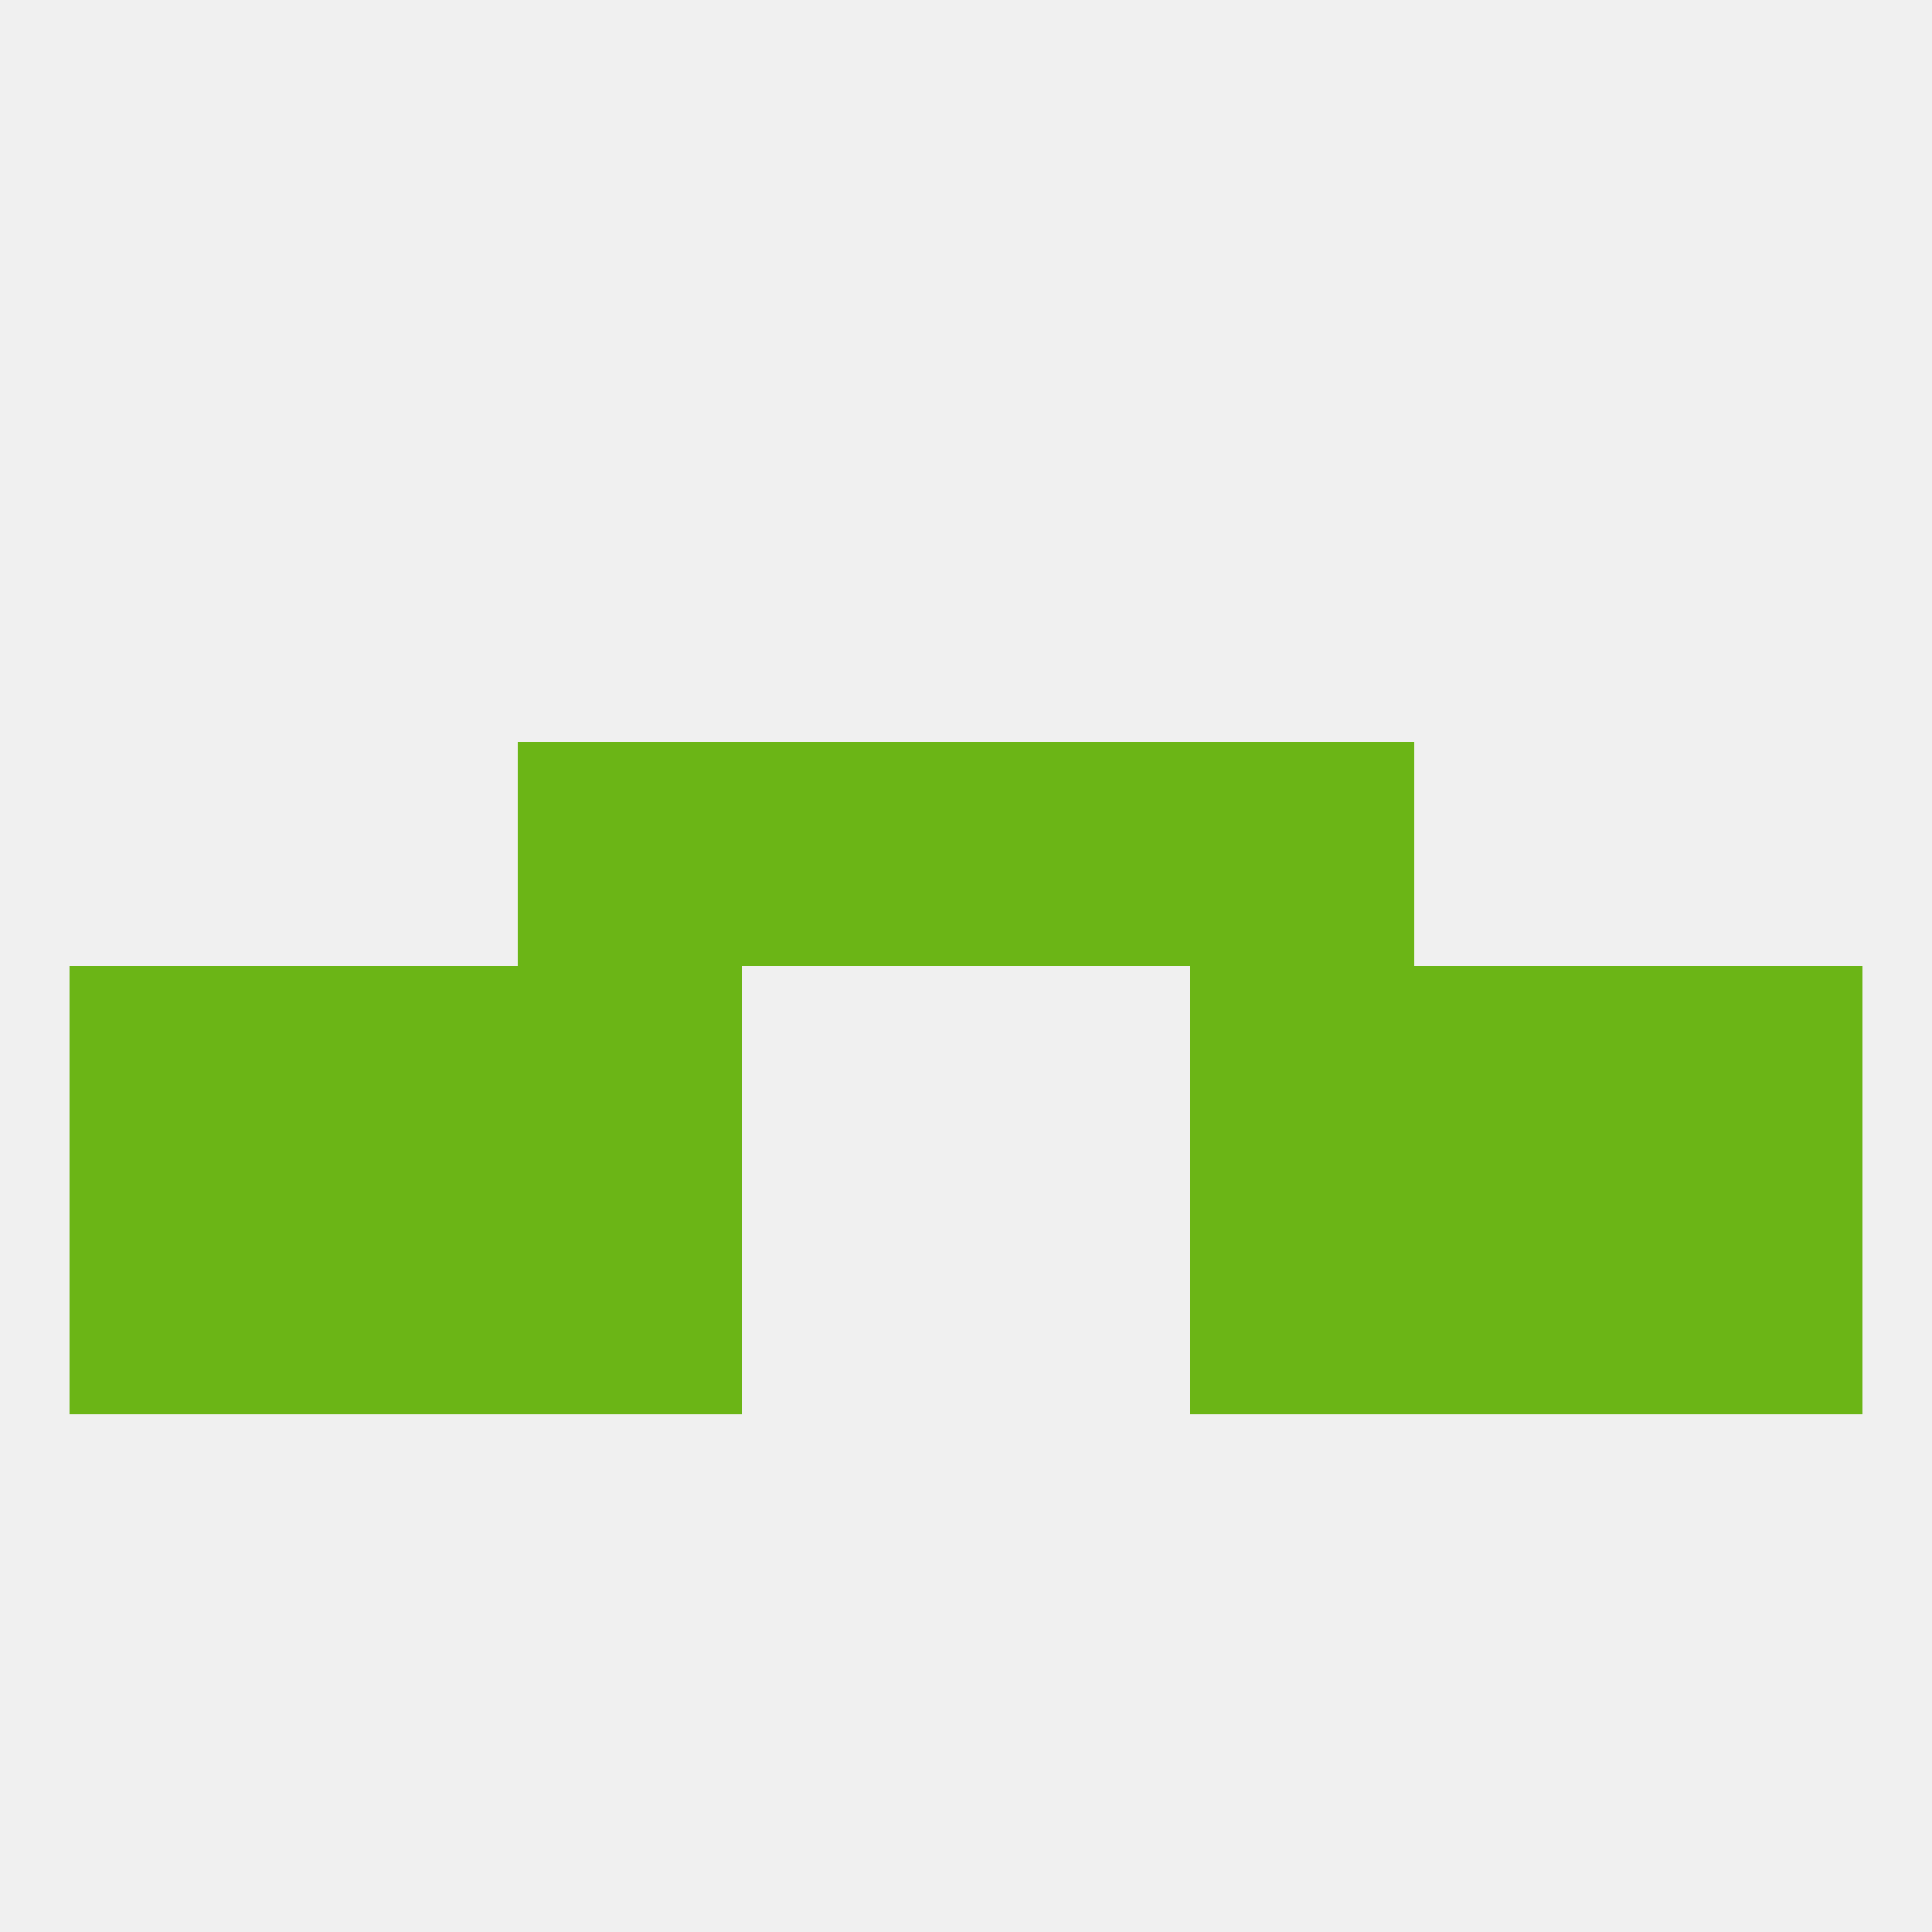 
<!--   <?xml version="1.0"?> -->
<svg version="1.1" baseprofile="full" xmlns="http://www.w3.org/2000/svg" xmlns:xlink="http://www.w3.org/1999/xlink" xmlns:ev="http://www.w3.org/2001/xml-events" width="250" height="250" viewBox="0 0 250 250" >
	<rect width="100%" height="100%" fill="rgba(240,240,240,255)"/>

	<rect x="183" y="125" width="29" height="29" fill="rgba(107,181,22,255)"/>
	<rect x="67" y="125" width="29" height="29" fill="rgba(107,181,22,255)"/>
	<rect x="154" y="125" width="29" height="29" fill="rgba(107,181,22,255)"/>
	<rect x="9" y="125" width="29" height="29" fill="rgba(107,181,22,255)"/>
	<rect x="212" y="125" width="29" height="29" fill="rgba(107,181,22,255)"/>
	<rect x="38" y="125" width="29" height="29" fill="rgba(107,181,22,255)"/>
	<rect x="183" y="154" width="29" height="29" fill="rgba(107,181,22,255)"/>
	<rect x="9" y="154" width="29" height="29" fill="rgba(107,181,22,255)"/>
	<rect x="212" y="154" width="29" height="29" fill="rgba(107,181,22,255)"/>
	<rect x="67" y="154" width="29" height="29" fill="rgba(107,181,22,255)"/>
	<rect x="154" y="154" width="29" height="29" fill="rgba(107,181,22,255)"/>
	<rect x="38" y="154" width="29" height="29" fill="rgba(107,181,22,255)"/>
	<rect x="154" y="96" width="29" height="29" fill="rgba(107,181,22,255)"/>
	<rect x="96" y="96" width="29" height="29" fill="rgba(107,181,22,255)"/>
	<rect x="125" y="96" width="29" height="29" fill="rgba(107,181,22,255)"/>
	<rect x="67" y="96" width="29" height="29" fill="rgba(107,181,22,255)"/>
</svg>